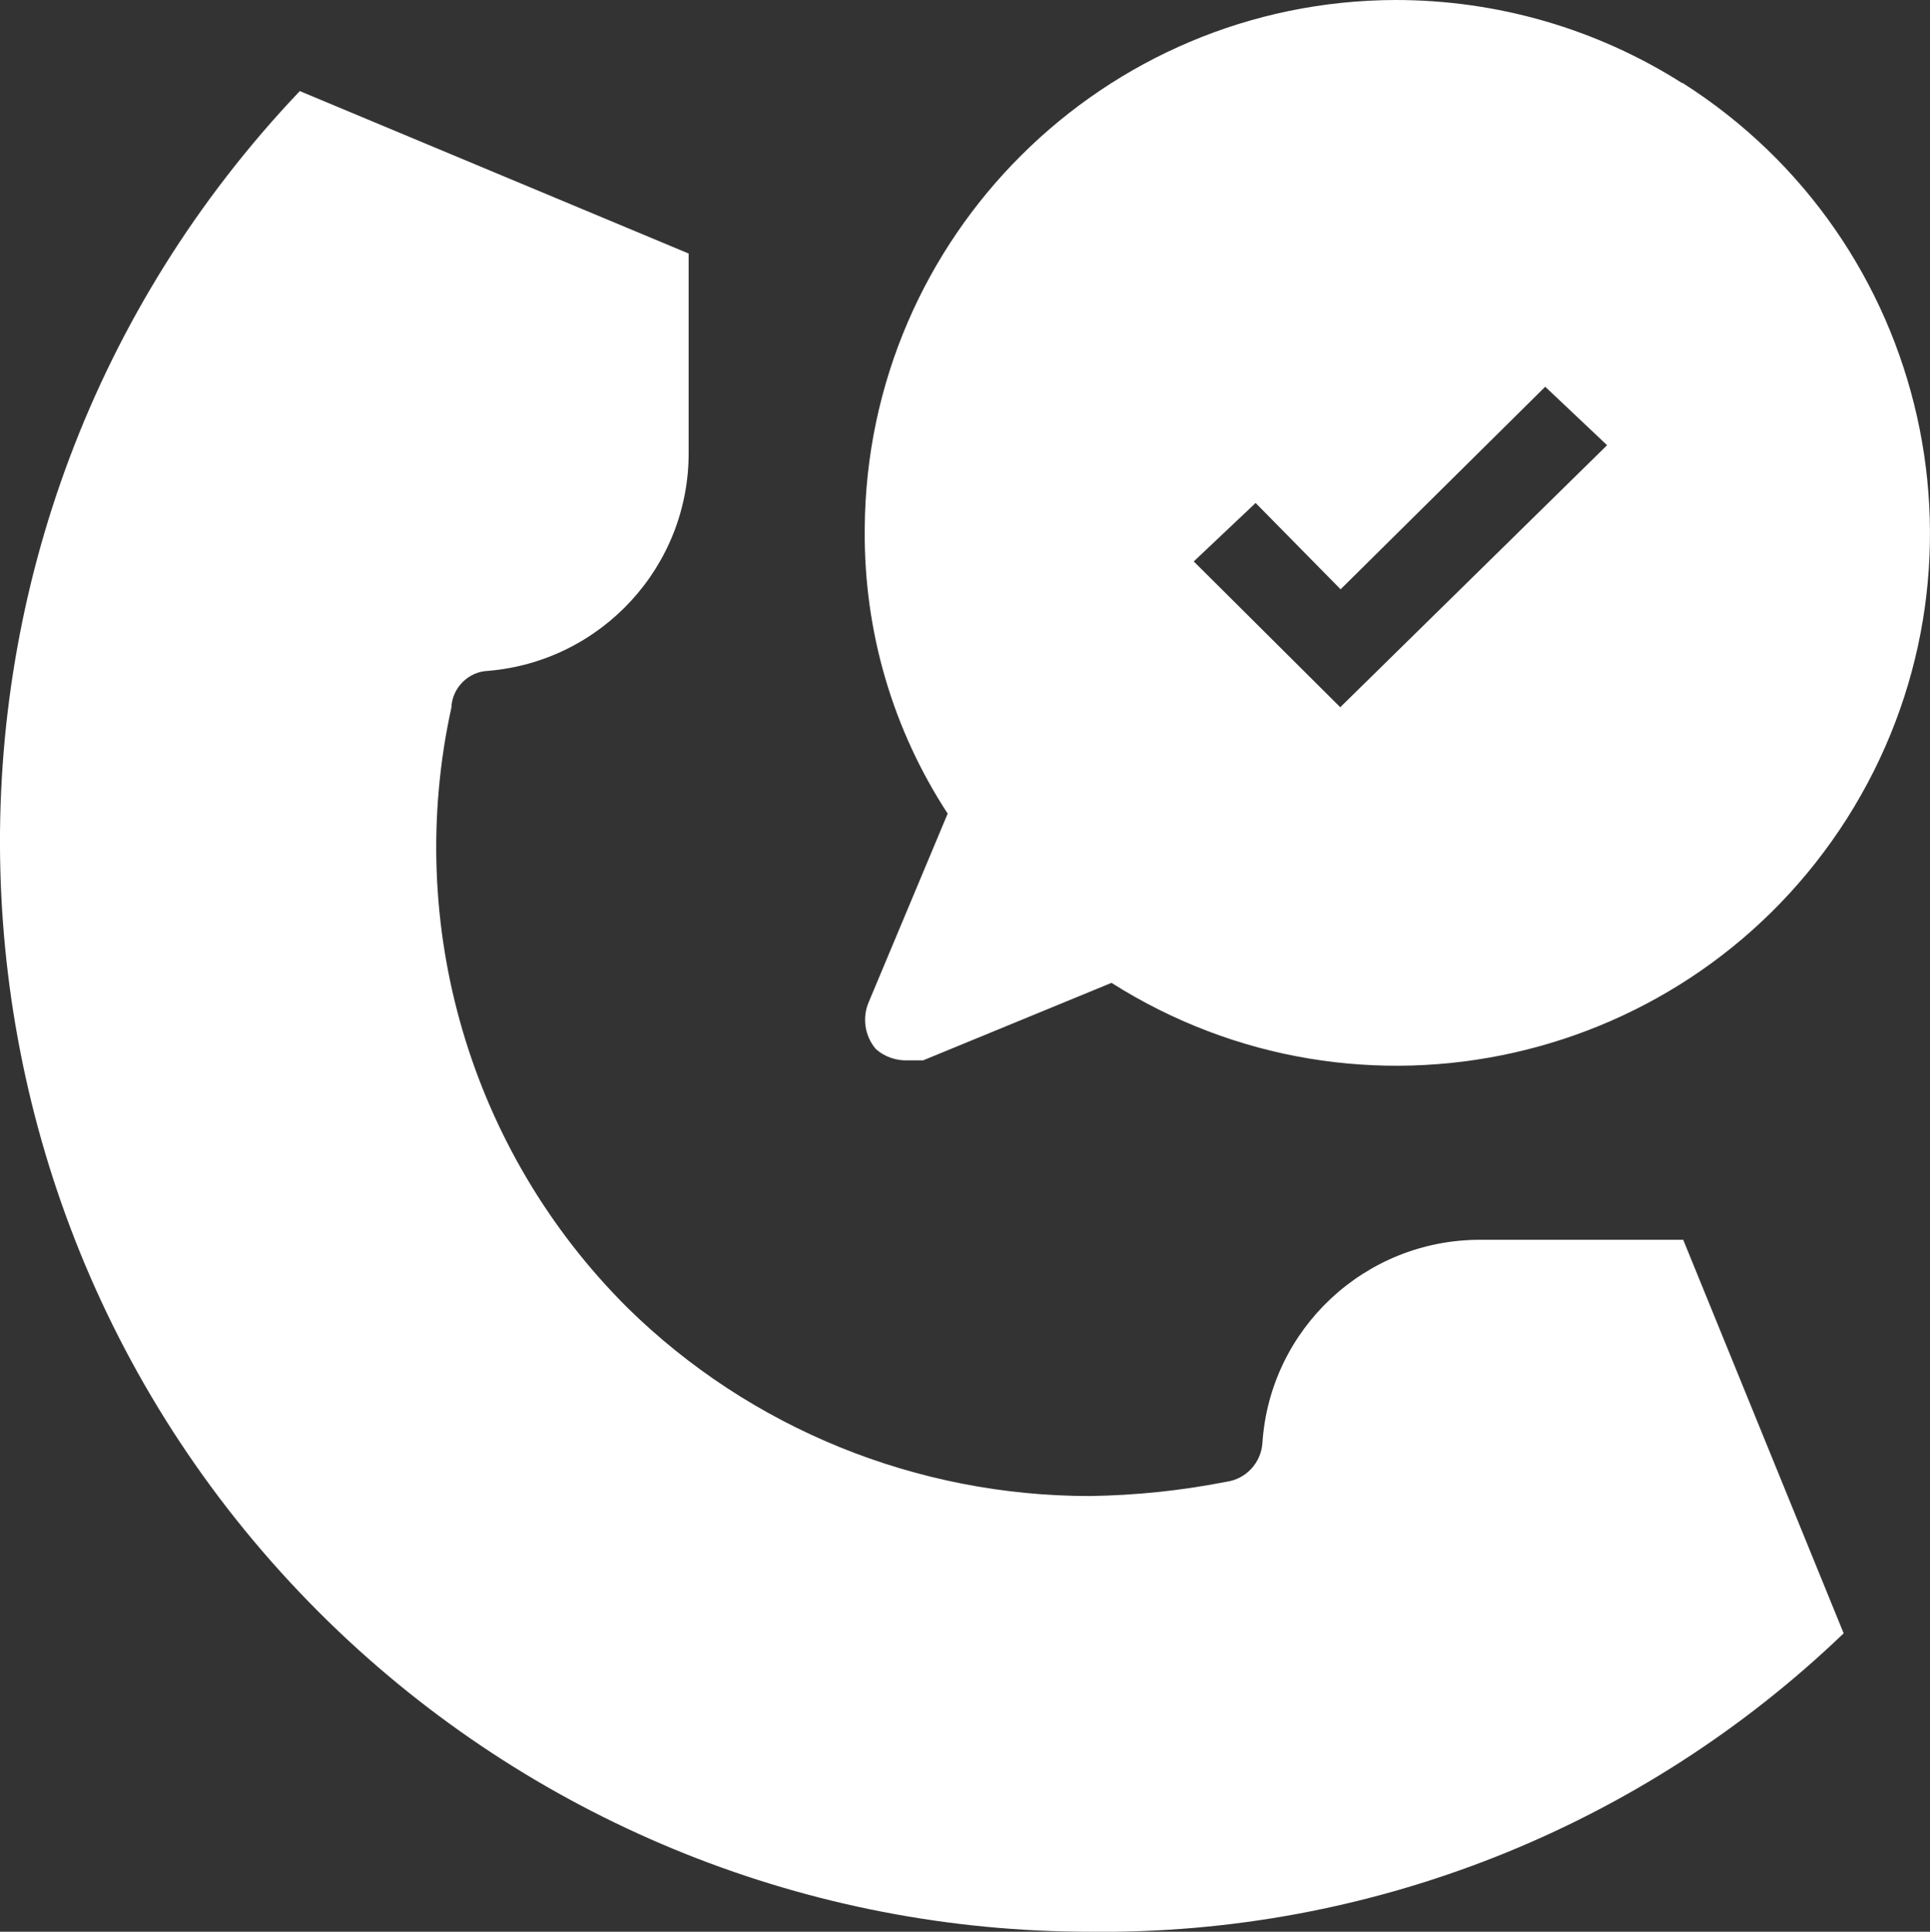 <?xml version="1.0" encoding="UTF-8"?> <svg xmlns="http://www.w3.org/2000/svg" id="_Слой_2" data-name="Слой 2" viewBox="0 0 28.39 28.42"><rect x="0" y="0" width="28.39" height="28.42" fill="#333333" stroke="none"/><defs><style> .cls-1 { fill: #fff; } </style></defs><g id="_Слой_1-2" data-name="Слой 1"><g><path class="cls-1" d="M24.75,18.24h-2.98c-1.69,0-3.09,1.31-3.2,2.99-.02.29-.24.53-.53.57-.66.13-1.33.2-2.01.21-2.54,0-4.99-.99-6.8-2.77-2.32-2.31-3.29-5.64-2.59-8.83.01-.29.25-.53.54-.54,1.67-.14,2.96-1.54,2.95-3.22v-2.92L4.41,1.34C-1.69,7.76-1.43,17.91,4.99,24.01c2.98,2.83,6.93,4.41,11.04,4.41,4.13.05,8.11-1.53,11.09-4.39l-2.36-5.79Z"></path><g><path class="cls-1" d="M24.74,1.22C23.48.42,22.02,0,20.53,0c-4.29.01-7.78,3.48-7.81,7.77,0,.01,0,.03,0,.04-.01,1.48.41,2.92,1.22,4.16l-1.16,2.77c-.1.23-.06.5.1.69.13.12.31.18.49.17h.21l2.77-1.14c3.66,2.32,8.5,1.23,10.82-2.42,2.32-3.66,1.23-8.5-2.42-10.82ZM19.72,10.41l-2.16-2.15.91-.86,1.25,1.27,3.01-2.98.91.86-3.92,3.85Z"></path><path class="cls-1" d="M20.5,0s.02,0,.03,0c.03,0,.05,0,.08,0h-.11Z"></path></g></g></g></svg> 